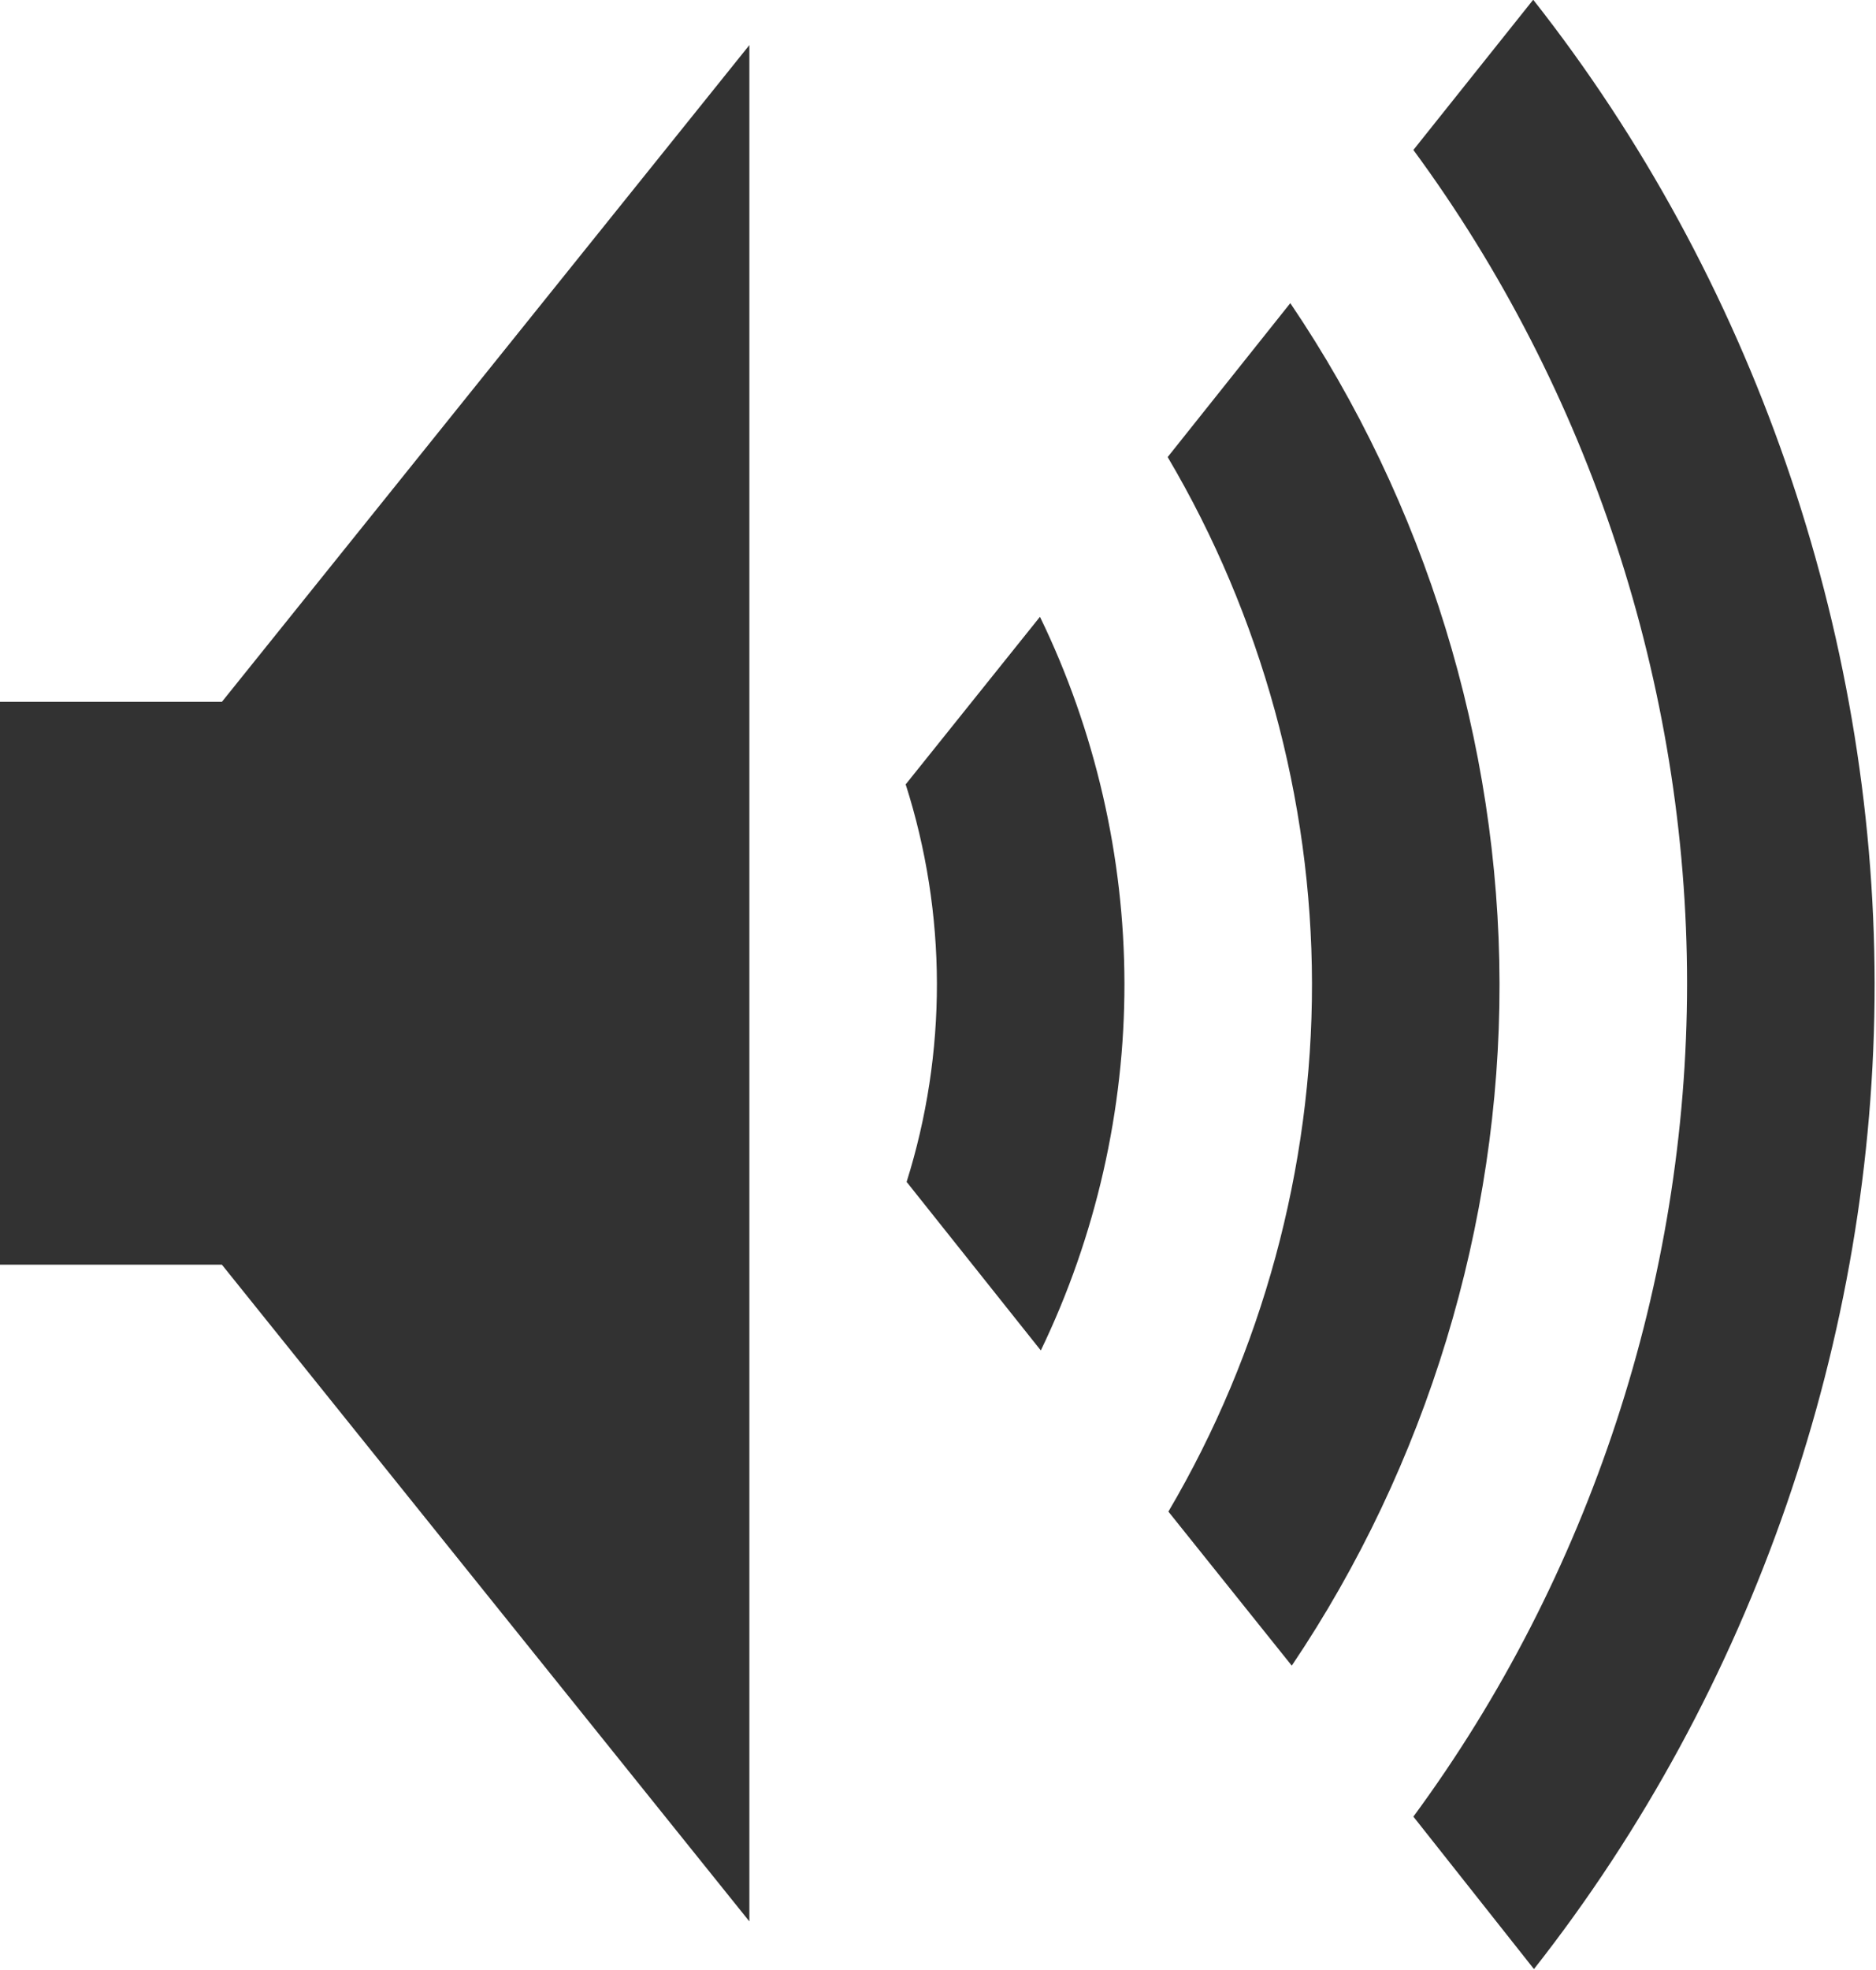 <?xml version="1.0" encoding="UTF-8"?>
<svg version="1.1" viewBox="0 0 250.91 263.36" xmlns="http://www.w3.org/2000/svg">
<g transform="translate(-249.54 -352.54)">
<g transform="matrix(1.216 0 0 1.216 -77.557 229.4)">
<path d="m368.61 187.5c2.256 7.054 3.419 14.457 3.434 21.863 0.015 7.392-1.112 14.785-3.331 21.836l14.76 18.532c6.048-12.536 9.219-26.45 9.198-40.368-0.021-13.899-3.223-27.784-9.292-40.288l-14.769 18.425m-17.193-81.274-58.014 72.196h-24.495v61.882h24.495l58.014 72.196v-206.27m59.497 28.363-13.488 16.921c10.299 17.418 15.841 37.618 15.873 57.853 0.032 20.303-5.484 40.588-15.793 58.079l13.569 16.937c14.83-21.997 22.899-48.487 22.851-75.016-0.048-26.465-8.171-52.862-23.012-74.774m26.719-33.358-13.182 16.518c19.39 26.32 30.103 58.924 30.103 91.614 0 32.691-10.713 65.295-30.103 91.614l13.263 16.76c24.082-30.603 37.506-69.432 37.468-108.37-0.038-38.871-13.488-77.603-37.548-108.13" fill="#323232"/>
</g>
</g>
</svg>
